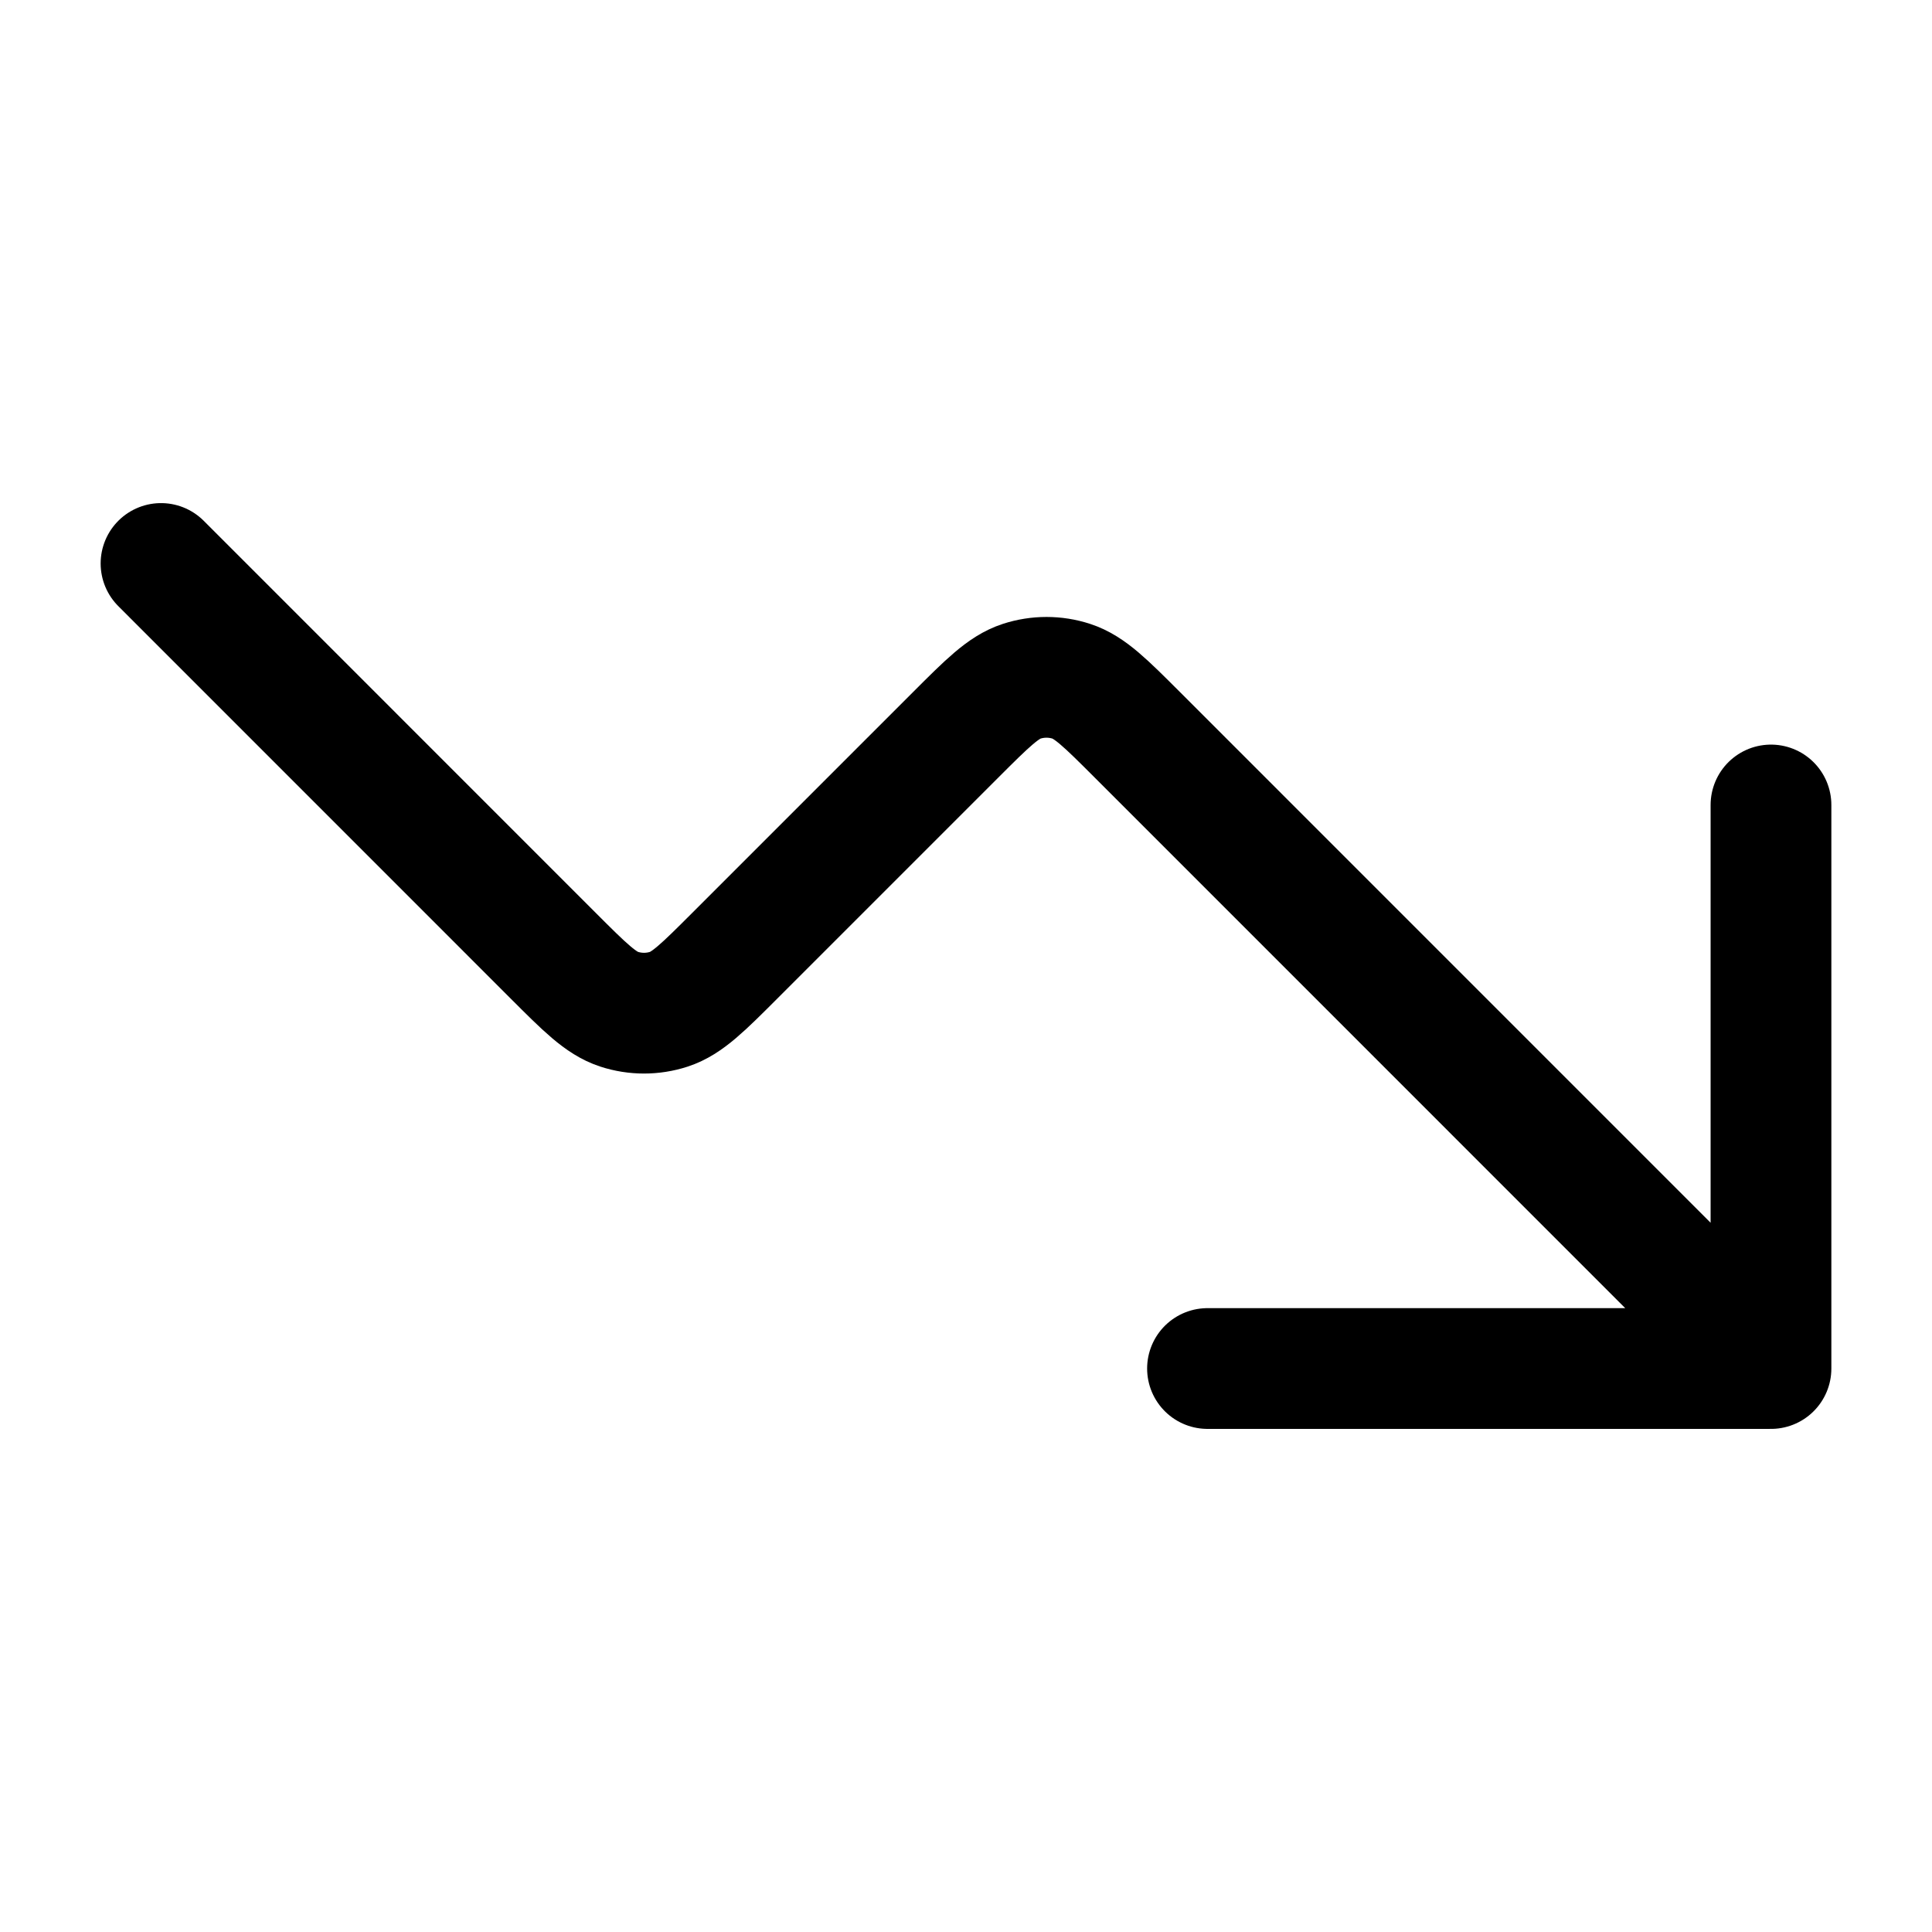 <?xml version="1.0" encoding="utf-8"?>
<svg xmlns="http://www.w3.org/2000/svg" fill="none" height="32" viewBox="0 0 32 32" width="32">
<path d="M29.333 22.667L18.842 12.175C18.314 11.647 18.05 11.383 17.745 11.284C17.478 11.197 17.189 11.197 16.921 11.284C16.617 11.383 16.353 11.647 15.825 12.175L12.175 15.825C11.647 16.353 11.383 16.617 11.079 16.716C10.811 16.803 10.523 16.803 10.255 16.716C9.95 16.617 9.686 16.353 9.158 15.825L2.667 9.333M29.333 22.667H20M29.333 22.667V13.333" stroke="black" stroke-linecap="round" stroke-linejoin="round" stroke-width="2"/>
</svg>